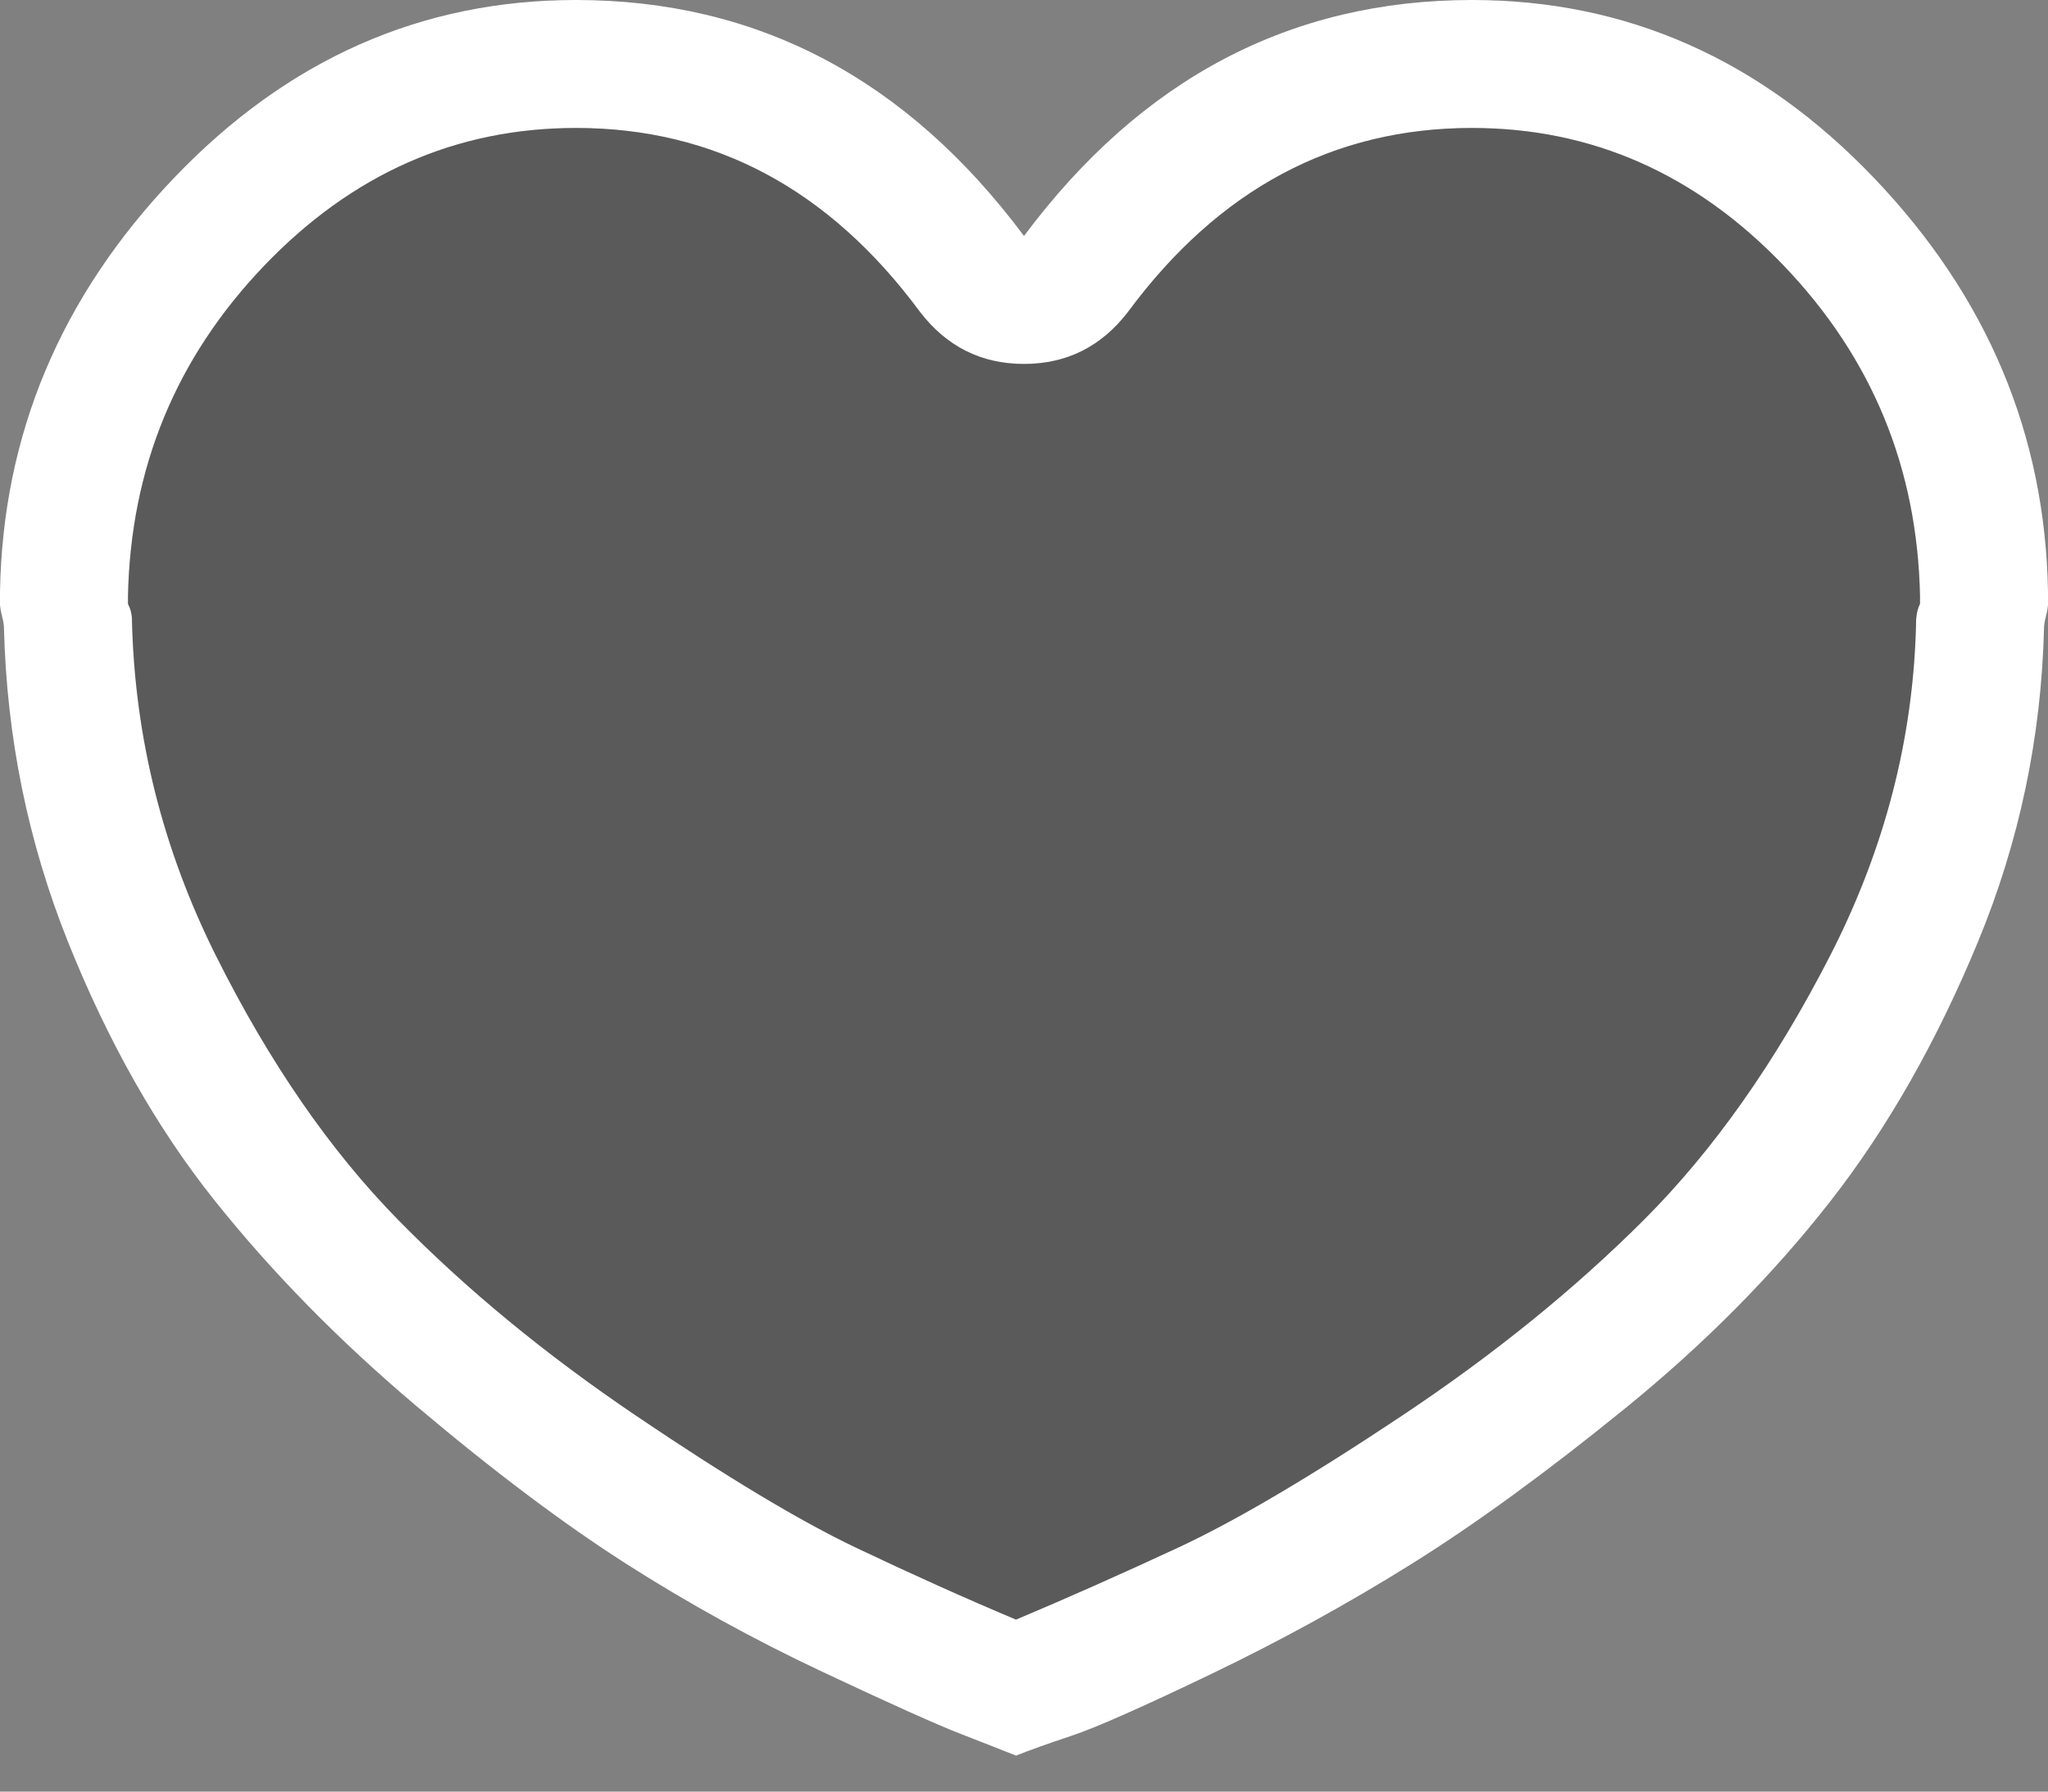 <?xml version="1.0" encoding="UTF-8"?>
<svg width="32px" height="28px" viewBox="0 0 32 28" version="1.1" xmlns="http://www.w3.org/2000/svg" xmlns:xlink="http://www.w3.org/1999/xlink">
    <rect x="0" y="0" width="32" height="28" fill="#808080" stroke="none"/>
    <!-- Generator: Sketch 47.1 (45422) - http://www.bohemiancoding.com/sketch -->
    <title>Favorite Icon</title>
    <desc>Created with Sketch.</desc>
    <defs></defs>
    <g id="heart" stroke="none" stroke-width="1" fill="none" fill-rule="evenodd">
        <g id="All/Icons/Listing/Favorite_Off">
            <path d="M32,9.25 C31.958,6.792 31.052,4.635 29.281,2.781 C27.51,0.927 25.417,0 23,0 C20.167,0 17.833,1.229 16,3.688 C14.167,1.229 11.833,0 9,0 C6.583,0 4.49,0.927 2.719,2.781 C0.948,4.635 0.042,6.792 0,9.25 C0,9.292 0,9.323 0,9.344 C0,9.365 0,9.375 0,9.375 C0,9.417 0,9.438 0,9.438 C0,9.479 0.01,9.542 0.031,9.625 C0.052,9.708 0.062,9.771 0.062,9.812 C0.104,11.521 0.437,13.156 1.062,14.719 C1.688,16.281 2.448,17.625 3.344,18.75 C4.24,19.875 5.292,20.948 6.5,21.969 C7.708,22.99 8.802,23.812 9.781,24.438 C10.76,25.063 11.781,25.625 12.844,26.125 C13.906,26.625 14.625,26.948 15,27.094 C15.375,27.24 15.667,27.354 15.875,27.438 C16.083,27.354 16.375,27.25 16.75,27.125 C17.125,27 17.854,26.677 18.938,26.156 C20.021,25.635 21.062,25.063 22.062,24.438 C23.063,23.812 24.177,23 25.406,22 C26.635,21 27.698,19.927 28.594,18.781 C29.49,17.635 30.26,16.281 30.906,14.719 C31.552,13.156 31.896,11.521 31.938,9.812 C31.938,9.771 31.948,9.708 31.969,9.625 C31.99,9.542 32,9.479 32,9.438 C32,9.438 32,9.417 32,9.375 C32,9.333 32,9.312 32,9.312 C32,9.312 32,9.292 32,9.25 Z M29.938,9.75 C29.896,11.542 29.448,13.271 28.594,14.938 C27.74,16.604 26.771,17.979 25.688,19.062 C24.604,20.146 23.344,21.167 21.906,22.125 C20.469,23.083 19.302,23.771 18.406,24.188 C17.51,24.604 16.667,24.979 15.875,25.312 C15.083,24.979 14.25,24.604 13.375,24.188 C12.5,23.771 11.354,23.083 9.938,22.125 C8.521,21.167 7.281,20.146 6.219,19.062 C5.156,17.979 4.208,16.604 3.375,14.938 C2.542,13.271 2.104,11.521 2.062,9.688 C2.062,9.604 2.042,9.521 2,9.438 C2,9.396 2,9.354 2,9.312 C2.042,7.312 2.75,5.594 4.125,4.156 C5.5,2.719 7.125,2 9,2 C11.167,2 12.958,2.958 14.375,4.875 C14.792,5.417 15.333,5.688 16,5.688 C16.667,5.688 17.208,5.417 17.625,4.875 C19.042,2.958 20.833,2 23,2 C24.875,2 26.5,2.719 27.875,4.156 C29.25,5.594 29.958,7.312 30,9.312 C30,9.354 30,9.396 30,9.438 C29.958,9.521 29.938,9.625 29.938,9.75 Z" id="outline" fill="#FFFFFF"></path>
            <path d="M29.938,9.75 C29.896,11.542 29.448,13.271 28.594,14.938 C27.74,16.604 26.771,17.979 25.688,19.062 C24.604,20.146 23.344,21.167 21.906,22.125 C20.469,23.083 19.302,23.771 18.406,24.188 C17.51,24.604 16.667,24.979 15.875,25.312 C15.083,24.979 14.25,24.604 13.375,24.188 C12.5,23.771 11.354,23.083 9.938,22.125 C8.521,21.167 7.281,20.146 6.219,19.062 C5.156,17.979 4.208,16.604 3.375,14.938 C2.542,13.271 2.104,11.521 2.062,9.688 C2.062,9.604 2.042,9.521 2,9.438 C2,9.396 2,9.354 2,9.312 C2.042,7.312 2.75,5.594 4.125,4.156 C5.5,2.719 7.125,2 9,2 C11.167,2 12.958,2.958 14.375,4.875 C14.792,5.417 15.333,5.688 16,5.688 C16.667,5.688 17.208,5.417 17.625,4.875 C19.042,2.958 20.833,2 23,2 C24.875,2 26.5,2.719 27.875,4.156 C29.25,5.594 29.958,7.312 30,9.312 C30,9.354 30,9.396 30,9.438 C29.958,9.521 29.938,9.625 29.938,9.75 Z" id="shape" fill="#000000" opacity="0.3"></path>
        </g>
    </g>
</svg>
